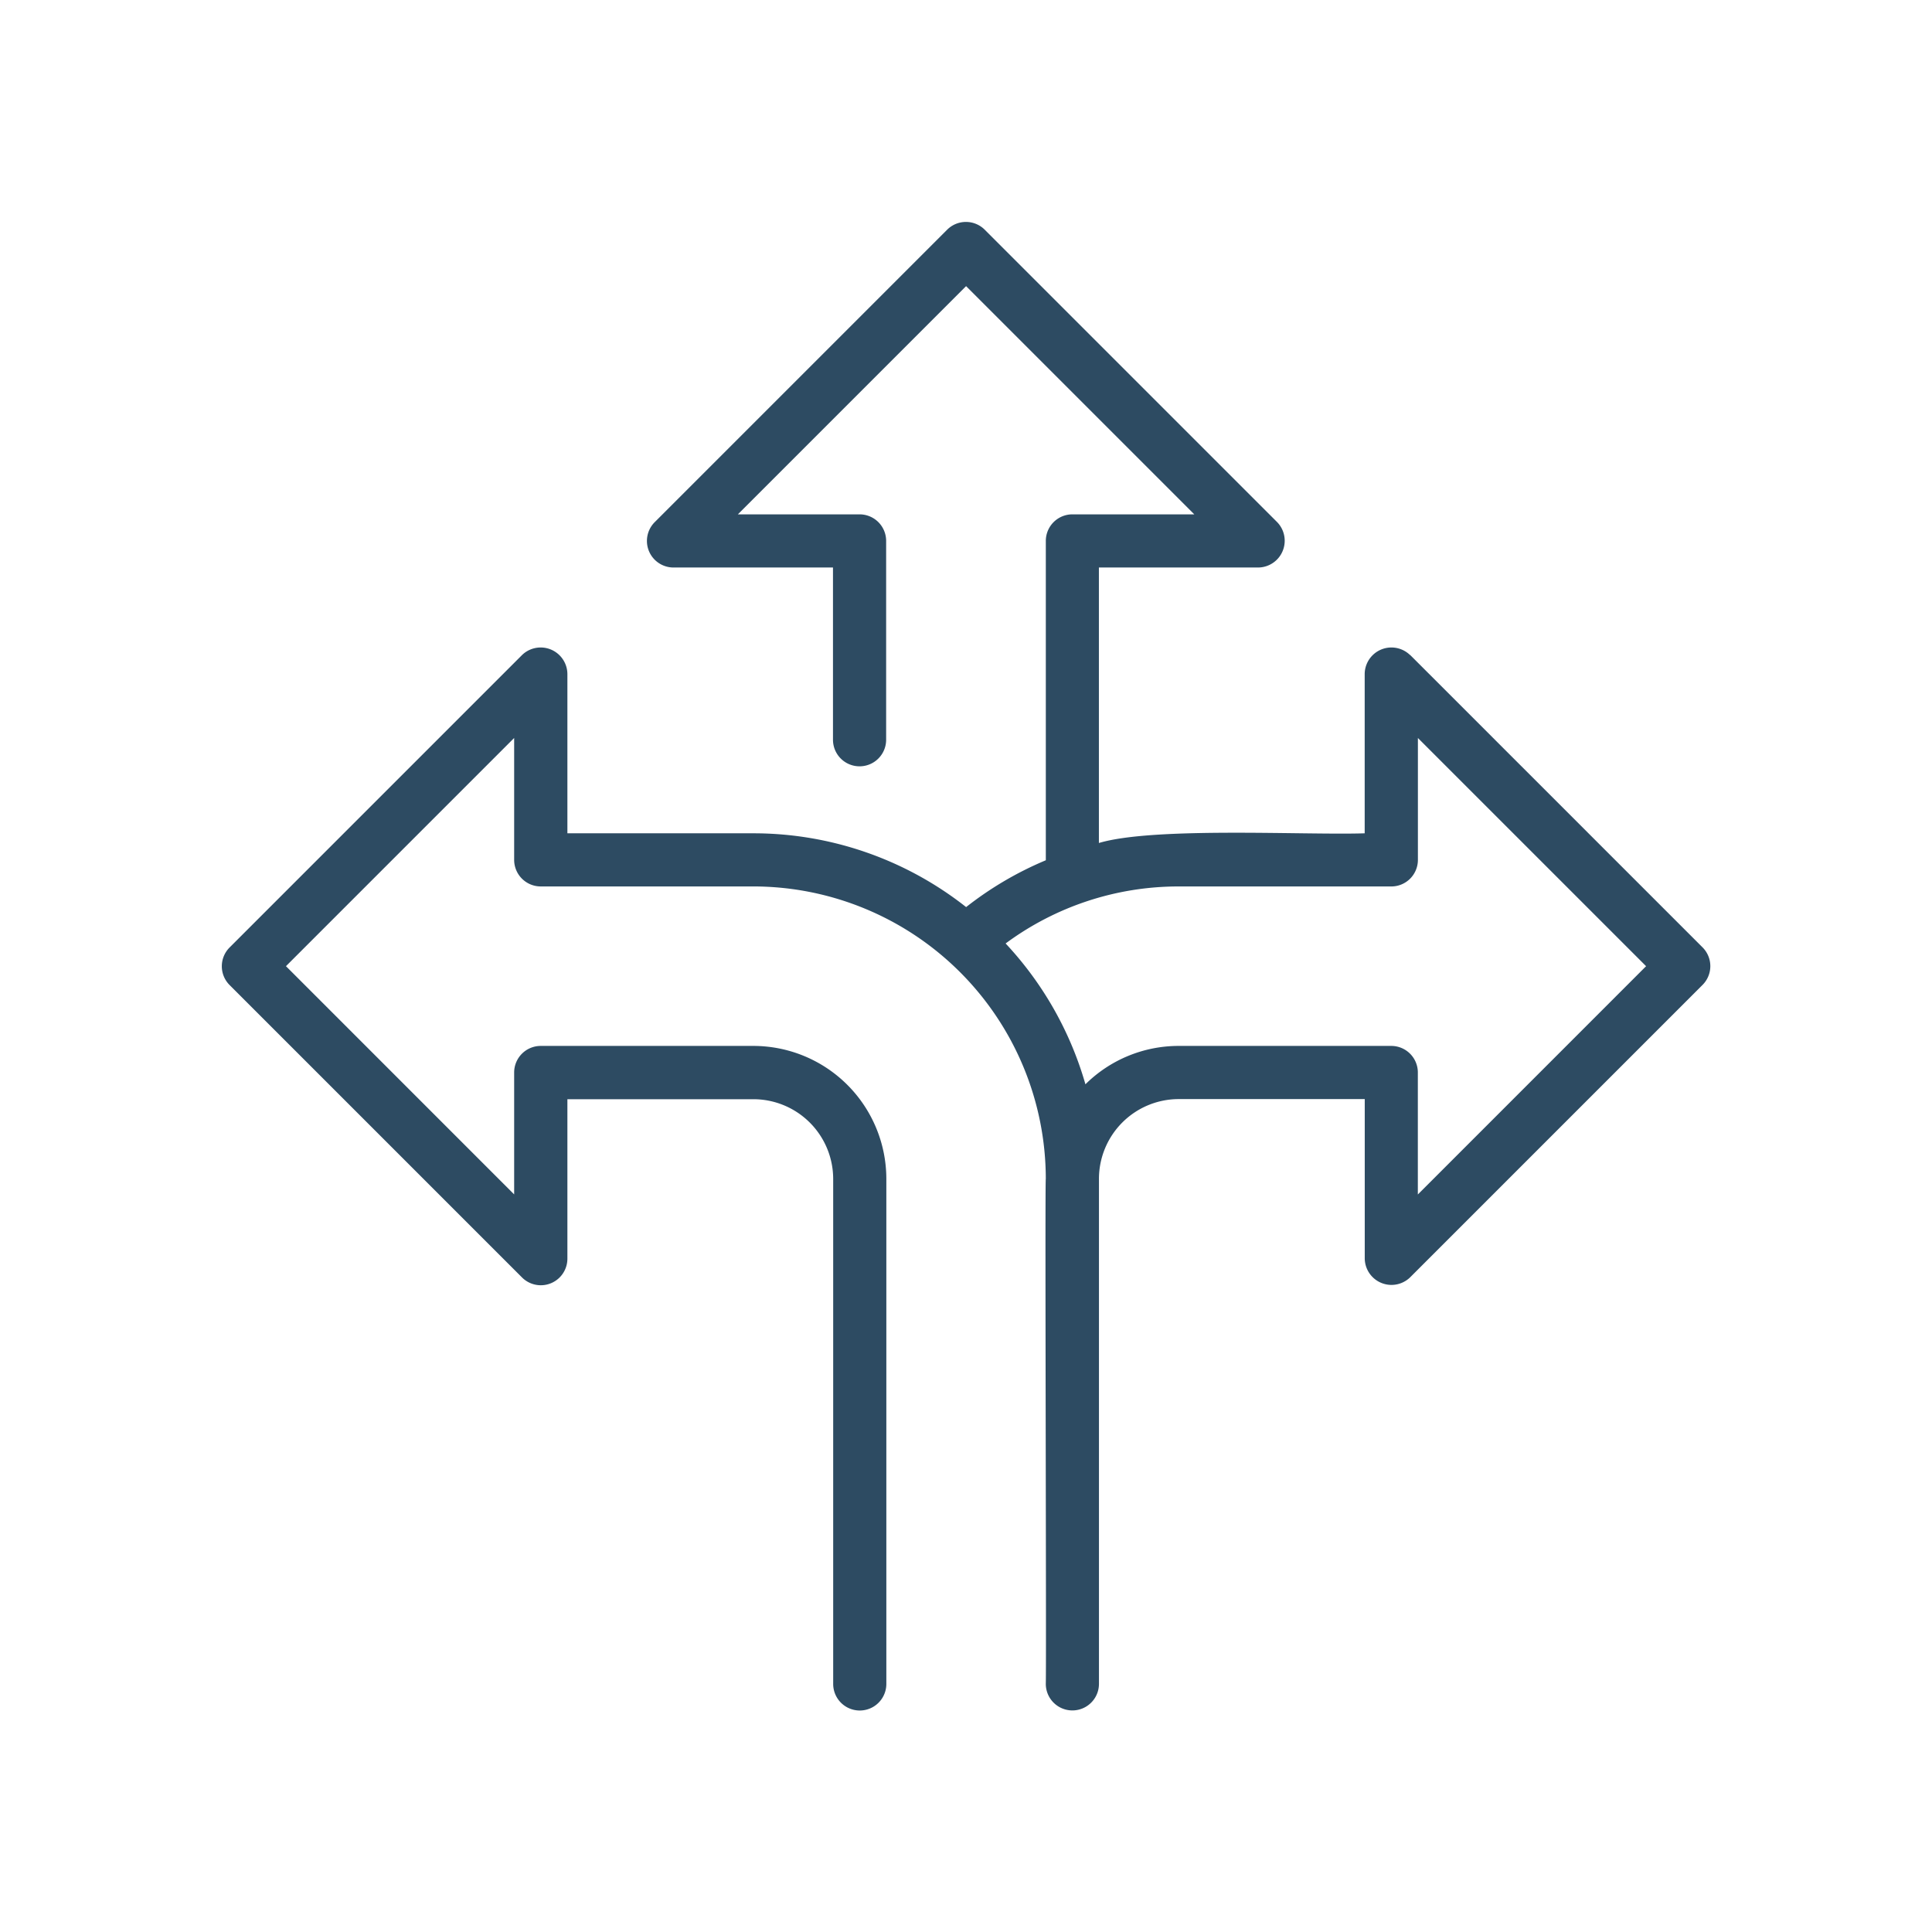 <svg xmlns="http://www.w3.org/2000/svg" width="97.119" height="97.119" viewBox="0 0 97.119 97.119">
  <g id="Group_113" data-name="Group 113" transform="translate(-1196.008 -8164.492)">
    <path id="Path_145" data-name="Path 145" d="M1266.889,8197.42a1.344,1.344,0,0,0-2.28.944v8.017c-2.964.1-10.595-.338-13.361.487V8193.02h8.016a1.345,1.345,0,0,0,.945-2.281l-14.7-14.7a1.337,1.337,0,0,0-1.889,0l-14.7,14.7a1.336,1.336,0,0,0,.945,2.281h8.016v8.658a1.336,1.336,0,0,0,2.672,0v-9.994a1.335,1.335,0,0,0-1.336-1.336H1233.1l11.472-11.472,11.471,11.472h-6.127a1.335,1.335,0,0,0-1.336,1.336v16.052a17.242,17.242,0,0,0-4.006,2.354,17.268,17.268,0,0,0-10.691-3.709h-9.353v-8.017a1.344,1.344,0,0,0-2.28-.944l-14.7,14.7a1.335,1.335,0,0,0,0,1.889l14.7,14.7a1.336,1.336,0,0,0,2.28-.945v-8.016h9.353a4.012,4.012,0,0,1,4.008,4.008v25.385a1.336,1.336,0,0,0,2.672,0V8223.75a6.688,6.688,0,0,0-6.68-6.681H1223.19a1.336,1.336,0,0,0-1.336,1.336v6.128l-11.471-11.473,11.471-11.471v6.127a1.336,1.336,0,0,0,1.336,1.336h10.689a14.714,14.714,0,0,1,14.7,14.7c-.049.126.035,24.366,0,25.385a1.336,1.336,0,0,0,2.672,0V8223.75a4.012,4.012,0,0,1,4.008-4.008h9.353v8.016a1.344,1.344,0,0,0,2.28.945l14.7-14.7a1.335,1.335,0,0,0,0-1.889l-14.7-14.7Zm.392,27.113v-6.128a1.336,1.336,0,0,0-1.336-1.336h-10.689a6.653,6.653,0,0,0-4.685,1.929,17.347,17.347,0,0,0-4.012-7.079,14.6,14.6,0,0,1,8.7-2.866h10.689a1.336,1.336,0,0,0,1.336-1.336v-6.127l11.471,11.471-11.471,11.473Z" fill="#2d4b62"/>
    <rect id="Rectangle_45" data-name="Rectangle 45" width="97.119" height="97.119" transform="translate(1196.008 8164.492)" fill="none"/>
  </g>
</svg>
